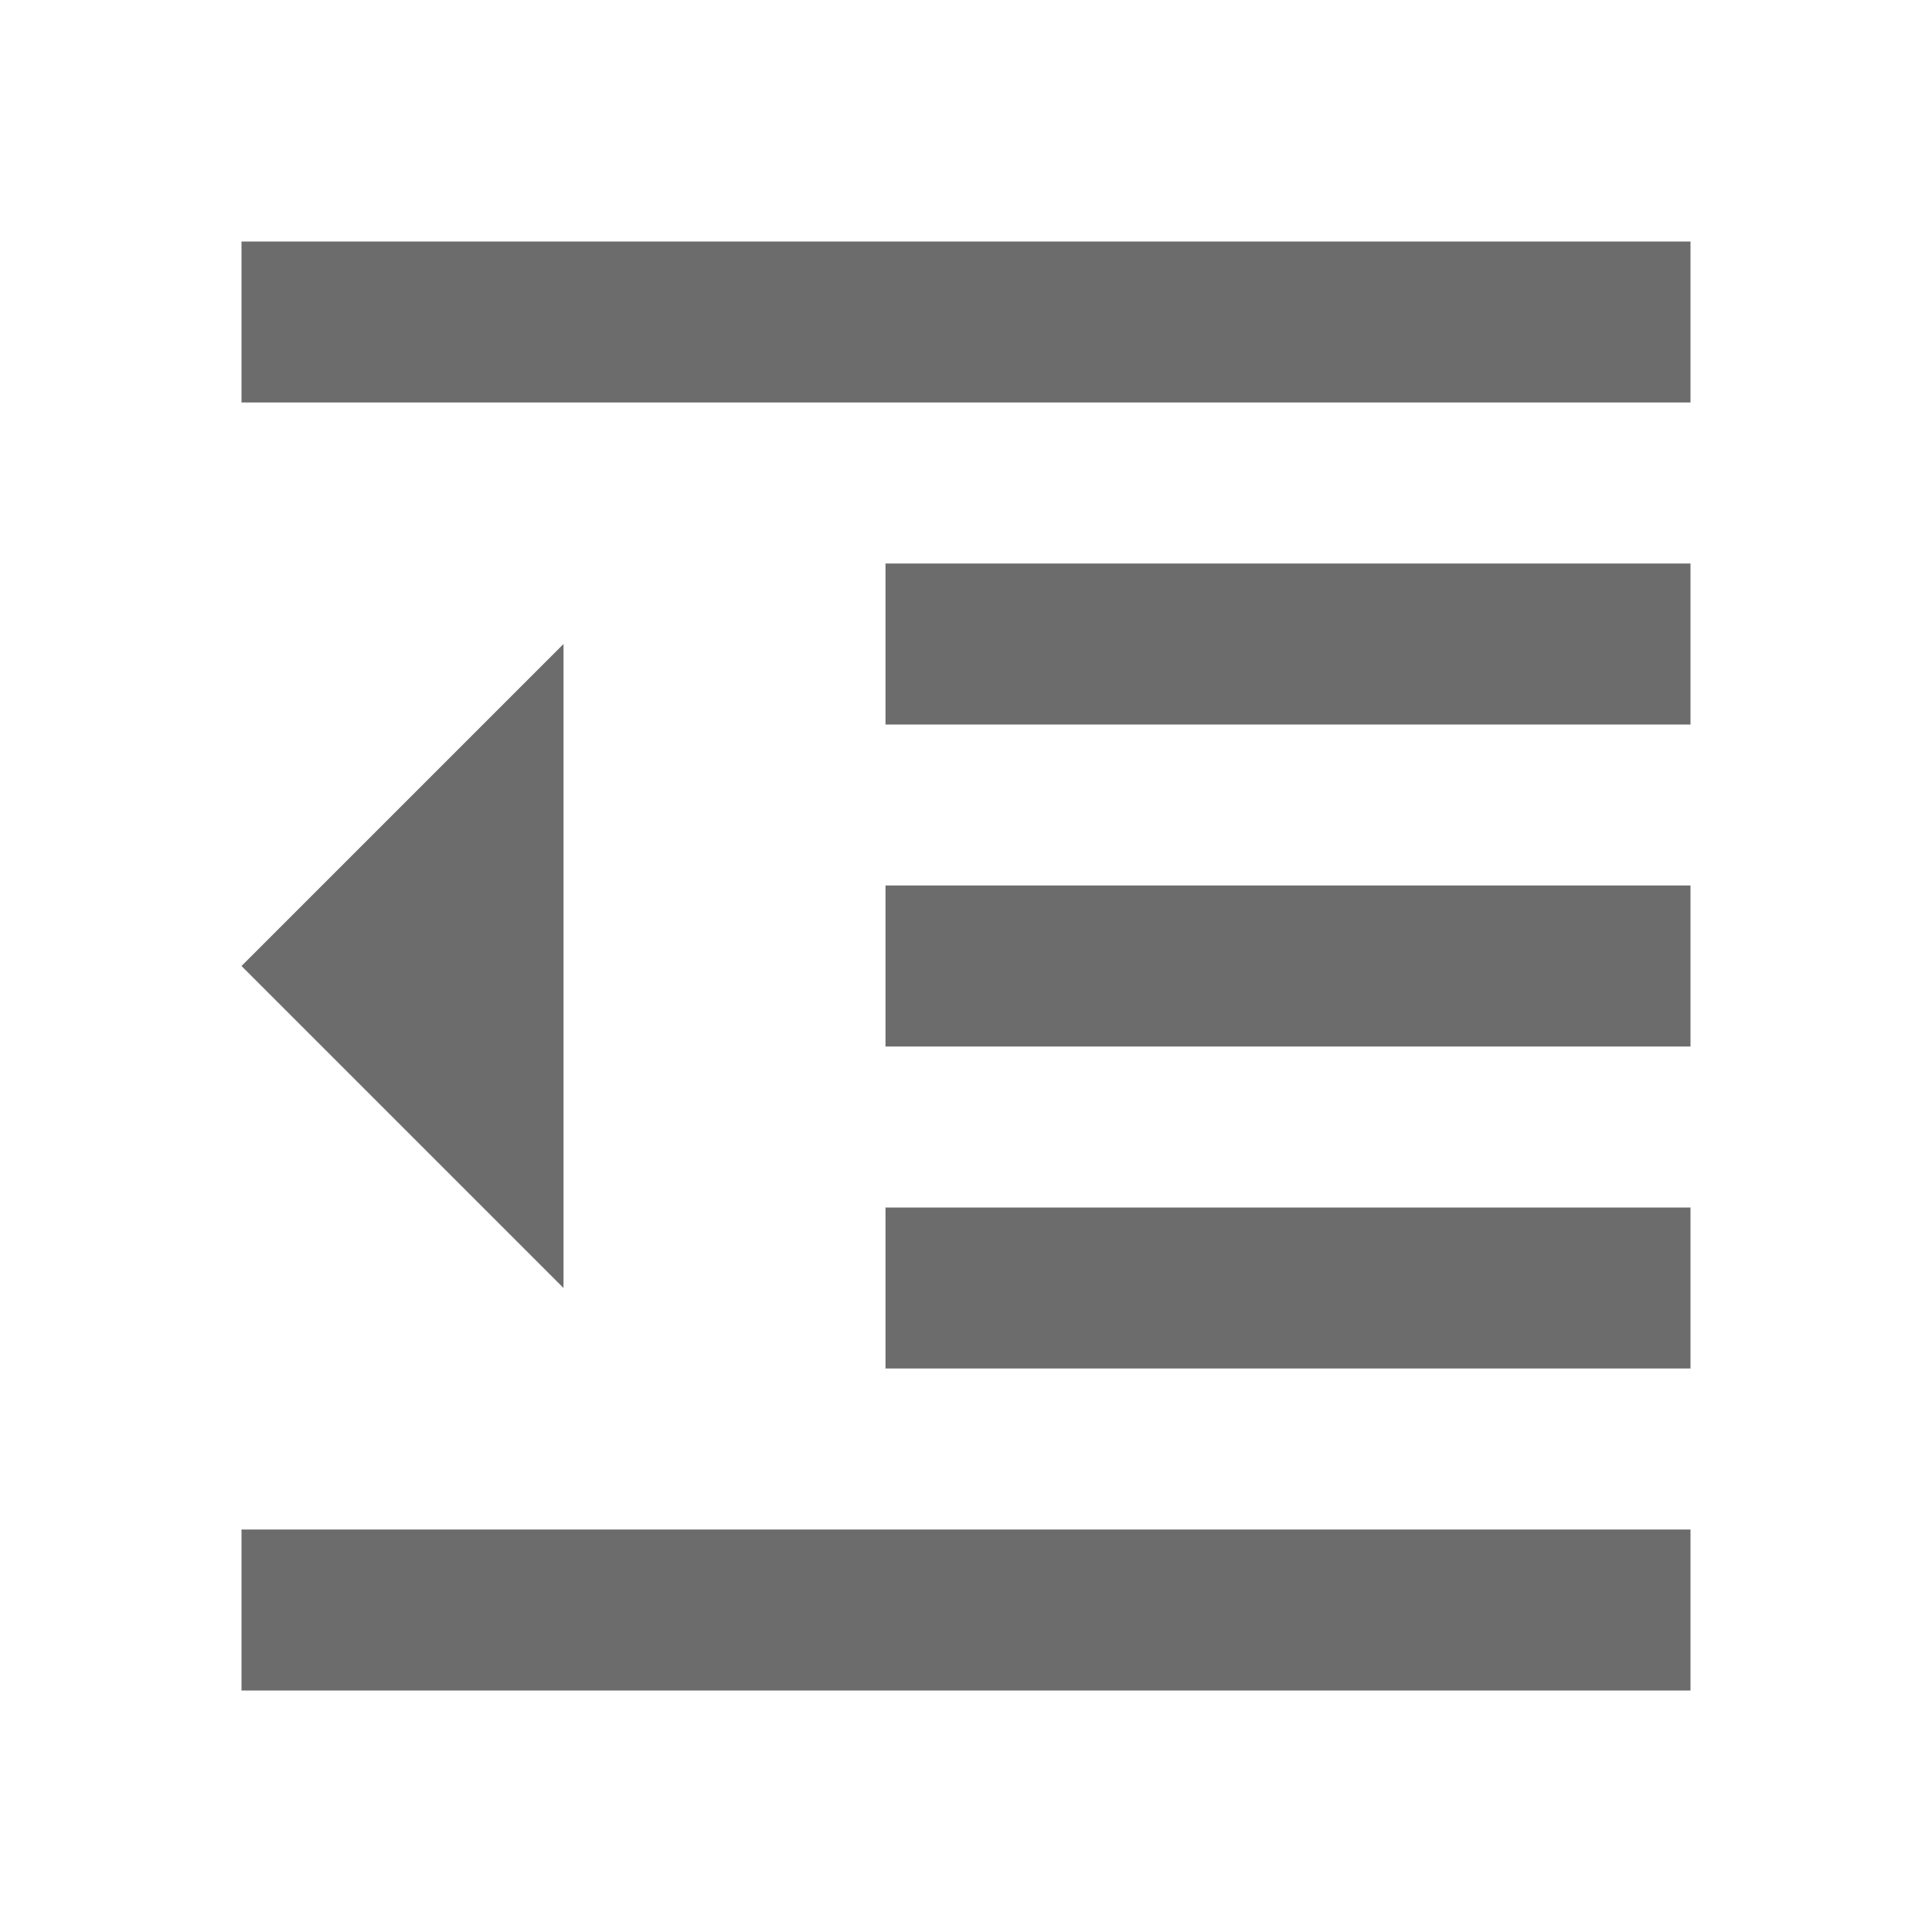 <?xml version="1.0" standalone="no"?><!DOCTYPE svg PUBLIC "-//W3C//DTD SVG 1.1//EN" "http://www.w3.org/Graphics/SVG/1.1/DTD/svg11.dtd"><svg t="1591236807735" class="icon" viewBox="0 0 1024 1024" version="1.1" xmlns="http://www.w3.org/2000/svg" p-id="9236" xmlns:xlink="http://www.w3.org/1999/xlink" width="16" height="16"><defs><style type="text/css"></style></defs><path d="M469.333 725.333H896V640H469.333v85.333zM128 512l170.667 170.667V341.333L128 512z m0 384h768v-85.333H128V896z m0-768v85.333h768V128H128z m341.333 256H896v-85.333H469.333V384z m0 170.667H896v-85.334H469.333v85.334z" fill="#6c6c6c" p-id="9237"></path></svg>